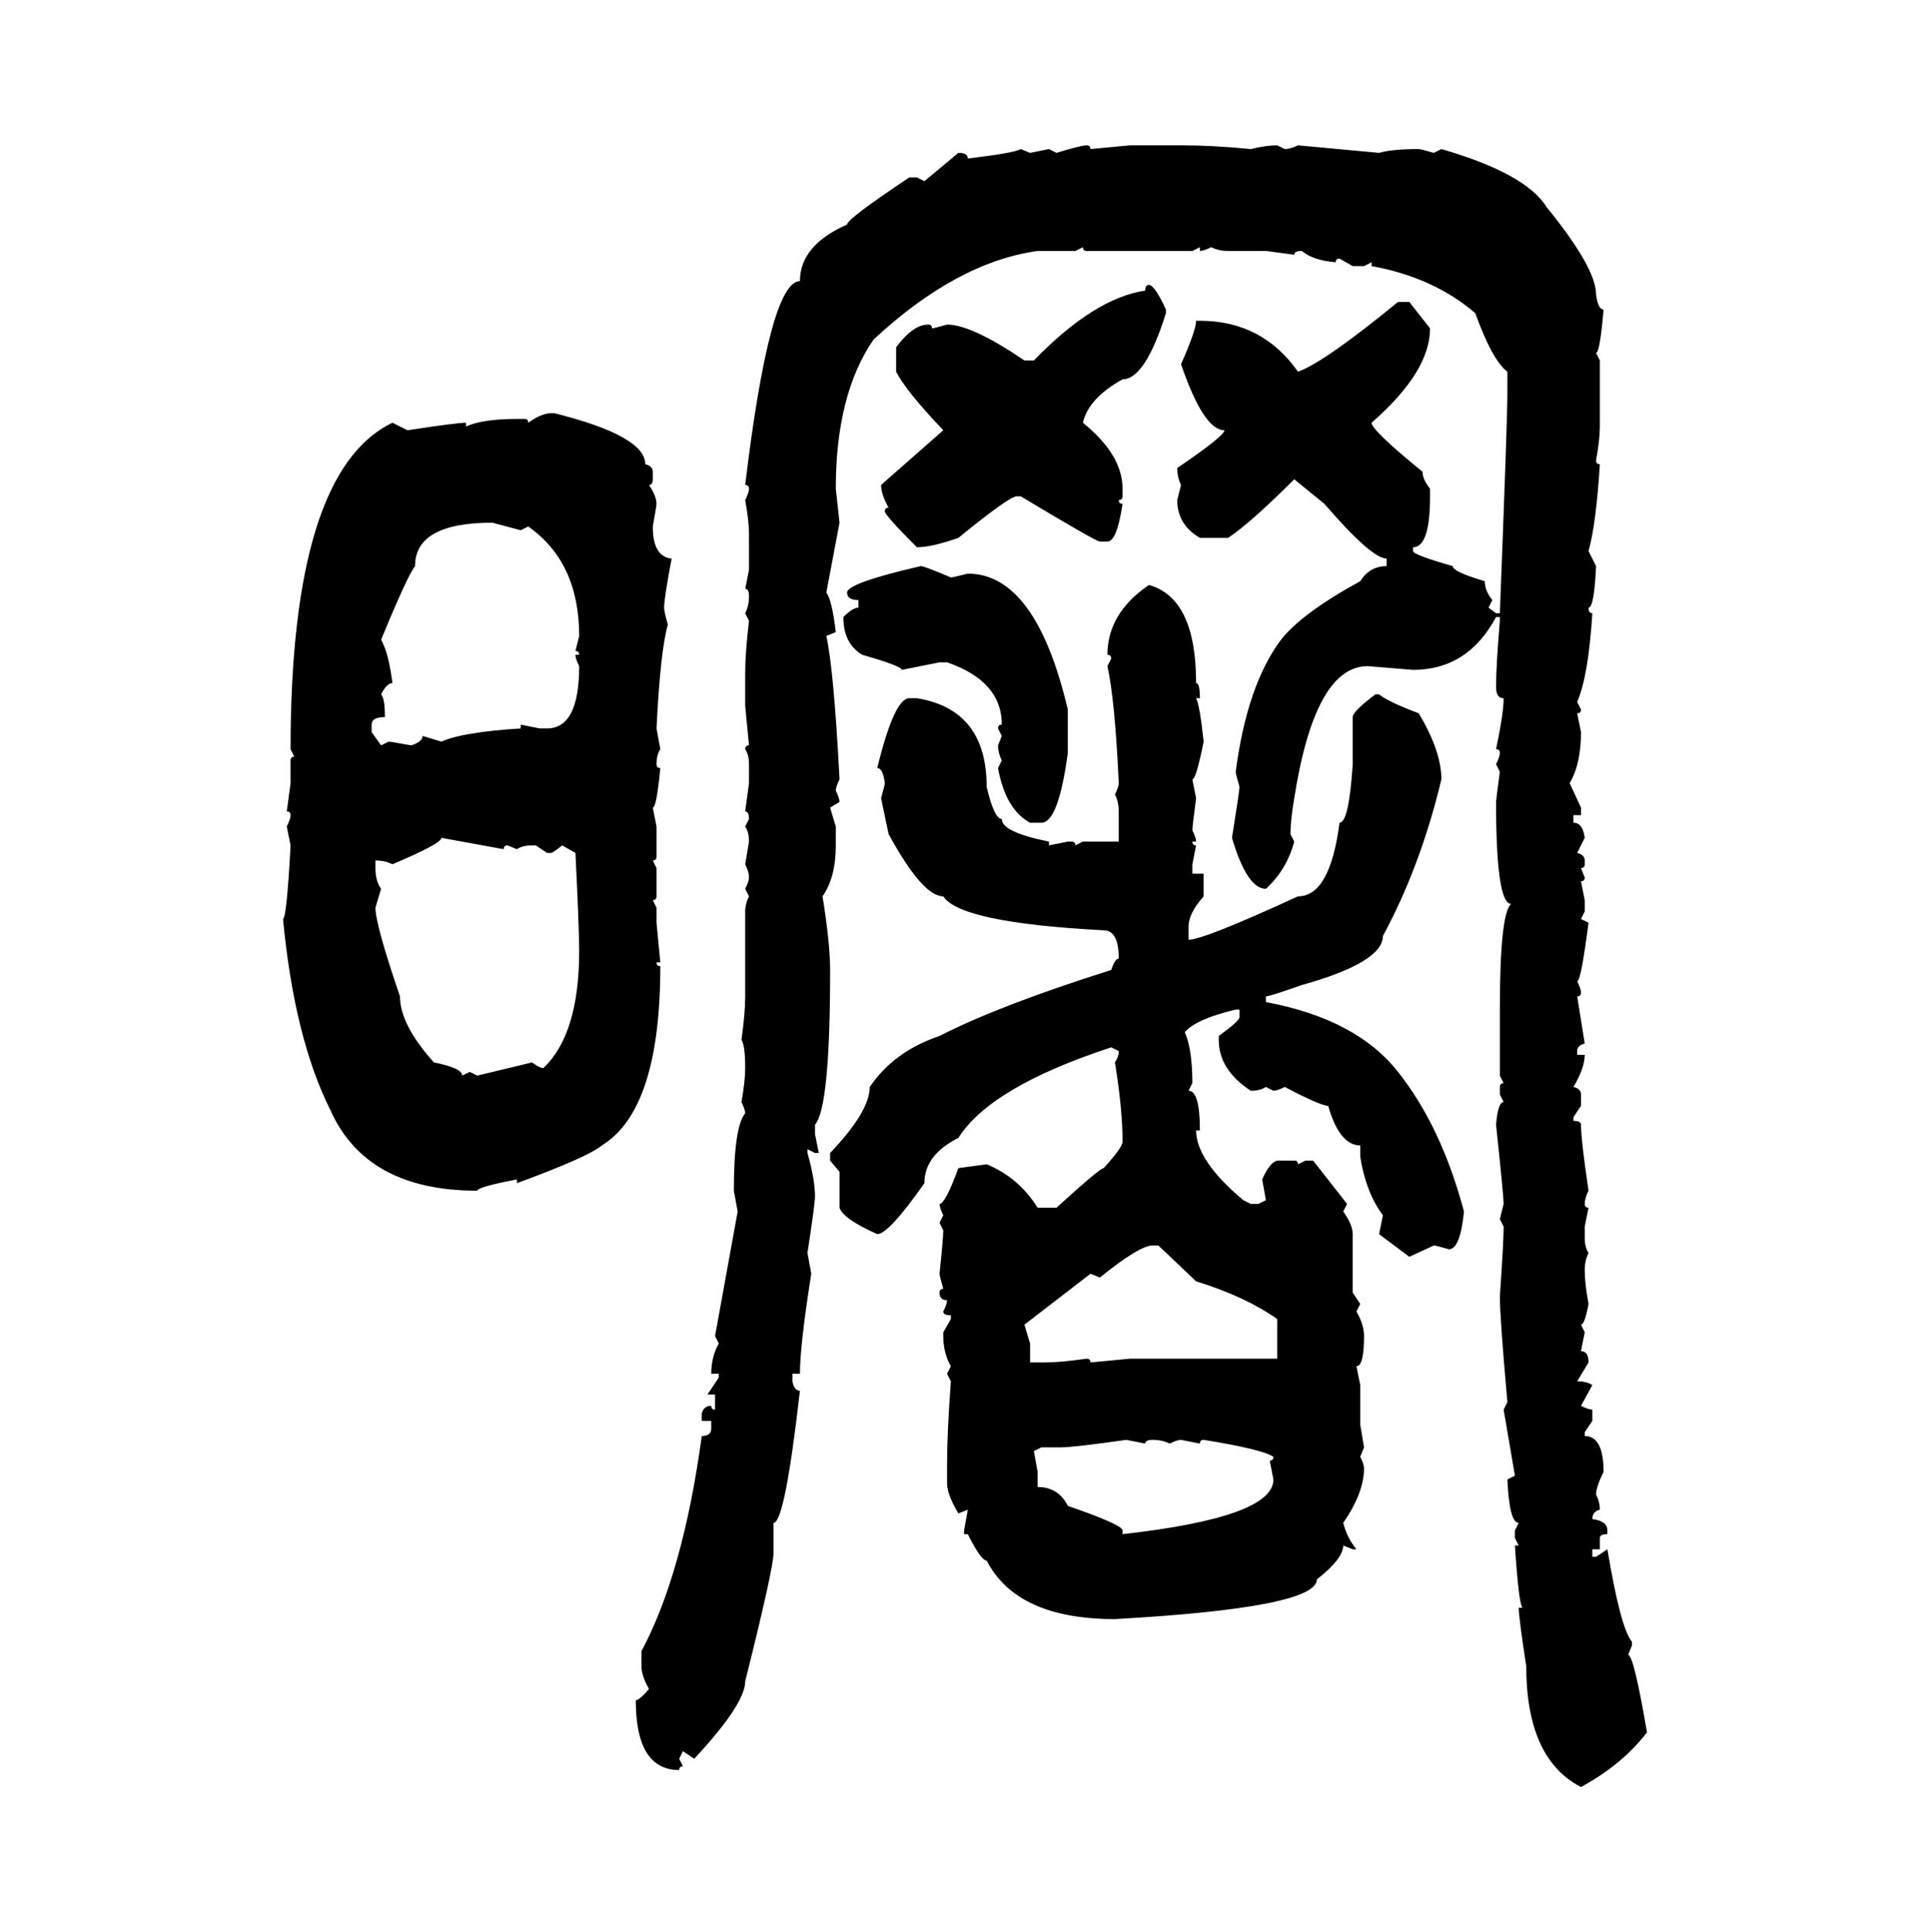 <svg xmlns="http://www.w3.org/2000/svg" xmlns:xlink="http://www.w3.org/1999/xlink" width="299.707" height="300"><path d="M168.75 22.56L168.75 22.56Q169.34 22.56 169.34 23.14L169.34 23.14L175.49 22.56L183.40 22.56Q188.38 22.56 194.24 23.14L194.24 23.14Q196.58 22.56 198.34 22.56L198.34 22.56L199.51 23.14Q200.39 23.14 201.56 22.56L201.56 22.56L214.16 23.73Q216.21 23.14 220.31 23.14L220.31 23.14Q220.61 23.14 222.66 23.73L222.66 23.73L223.83 23.14Q237.01 26.95 240.23 32.23L240.23 32.23Q247.85 41.60 247.85 45.70L247.85 45.70Q248.14 48.05 249.02 48.05L249.02 48.05Q248.44 54.79 247.85 54.79L247.85 54.79L248.44 55.96L248.44 66.21Q248.44 68.26 247.85 71.48L247.85 71.48Q247.85 72.07 248.44 72.07L248.44 72.07Q247.85 81.45 246.68 85.55L246.68 85.55L247.85 87.89Q247.56 94.34 246.68 94.34L246.68 94.34Q246.68 95.21 247.27 95.21L247.27 95.21Q246.68 104.88 244.92 108.98L244.92 108.98L245.51 110.16Q245.51 110.74 244.92 110.74L244.92 110.74L245.51 113.67Q245.51 118.65 243.75 121.58L243.75 121.58L245.51 125.39L245.51 126.56L244.34 126.56L244.34 127.73Q245.80 127.73 246.09 130.08L246.09 130.08L244.92 132.42Q246.09 132.71 246.09 133.59L246.09 133.59L246.09 134.18Q246.09 134.77 245.51 134.77L245.51 134.77L246.09 136.23Q246.09 136.82 245.51 136.82L245.51 136.82L246.09 139.75L246.09 141.50L245.51 142.68L246.68 143.26Q245.51 152.34 244.92 152.34L244.92 152.34Q245.51 153.52 245.51 154.10L245.51 154.10Q245.51 154.69 244.92 154.69L244.92 154.69L246.09 162.01Q244.92 162.30 244.92 163.18L244.92 163.18L244.92 163.77L246.09 163.77Q246.09 165.82 244.34 168.75L244.34 168.75Q245.51 169.04 245.51 169.92L245.51 169.92L245.51 171.68L244.34 173.44L244.34 174.02Q245.51 174.02 245.51 174.61L245.51 174.61Q245.51 176.95 246.68 184.86L246.68 184.86Q246.09 186.04 246.09 186.91L246.09 186.91Q246.09 187.50 246.68 187.50L246.68 187.50L246.09 190.43L246.09 192.19Q246.09 193.65 246.68 194.53L246.68 194.53Q246.09 195.70 246.09 197.17L246.09 197.17Q246.09 199.22 246.68 202.44L246.68 202.44Q246.09 205.66 245.51 205.66L245.51 205.66L246.09 206.84L245.51 209.77Q246.68 209.77 246.68 211.52L246.68 211.52L244.92 214.45Q246.39 214.45 247.27 215.04L247.27 215.04L245.51 218.26Q246.68 218.85 247.27 218.85L247.27 218.85L247.27 220.61L246.09 222.36L246.09 222.95Q249.02 222.95 249.02 228.52L249.02 228.52Q247.85 230.86 247.85 232.03L247.85 232.03Q248.44 233.20 248.44 234.38L248.44 234.38Q247.27 234.67 247.27 235.84L247.27 235.84Q249.61 236.13 249.61 237.60L249.61 237.60L249.61 238.18Q248.44 238.18 248.44 238.77L248.44 238.77L248.44 240.53L247.27 240.53L247.27 241.70L247.85 241.70L249.61 240.53Q251.66 252.83 253.42 254.88L253.42 254.88L253.42 255.47L252.83 256.93Q253.71 256.93 255.76 268.95L255.76 268.95Q251.95 273.93 245.51 277.44L245.51 277.44Q237.01 273.05 237.01 258.69L237.01 258.69Q235.84 251.07 235.84 249.61L235.84 249.61L236.43 249.61Q235.84 249.02 235.25 239.94L235.25 239.94L235.84 239.94L235.25 238.77L235.25 237.60L235.84 236.43Q234.38 236.43 234.08 229.69L234.08 229.69L235.25 229.10L233.50 218.85L234.08 217.68Q232.91 204.49 232.91 201.27L232.91 201.27Q233.50 192.77 233.50 190.43L233.50 190.43L232.91 189.26L233.50 186.91Q233.50 185.74 232.32 174.61L232.32 174.61Q232.62 171.09 233.50 171.09L233.50 171.09L232.91 169.92L232.91 168.75Q232.91 168.16 233.50 168.16L233.50 168.16L232.91 166.99L232.91 156.74Q232.91 141.80 234.67 140.33L234.67 140.33Q232.32 140.33 232.32 124.51L232.32 124.51Q232.32 124.22 232.91 119.82L232.91 119.82L232.32 118.65Q232.91 117.48 232.91 116.89L232.91 116.89Q232.91 116.31 232.32 116.31L232.32 116.31Q233.50 110.74 233.50 108.40L233.50 108.40Q232.32 108.40 232.32 106.64L232.32 106.64Q232.32 103.42 232.91 96.39L232.91 96.39L232.91 95.80L232.32 95.80Q227.93 104.00 219.43 104.00L219.43 104.00L212.40 103.42Q204.20 103.42 200.98 123.93L200.98 123.93Q200.39 127.44 200.39 129.49L200.39 129.49L200.98 130.66Q199.80 135.06 196.58 137.99L196.58 137.99Q193.65 137.99 191.31 130.08L191.31 130.08Q192.48 122.75 192.48 122.17L192.48 122.17Q191.89 120.12 191.89 119.82L191.89 119.82Q193.65 106.35 198.93 99.32L198.93 99.32Q202.15 95.21 211.23 90.23L211.23 90.23Q212.70 87.89 215.33 87.89L215.33 87.89L215.33 86.72Q212.99 86.72 205.66 78.22L205.66 78.22L200.98 74.41Q194.24 81.15 190.72 83.50L190.72 83.50L186.33 83.50Q182.81 81.45 182.81 77.64L182.81 77.64L183.40 75.29Q182.81 74.12 182.81 72.66L182.81 72.66Q190.14 67.68 190.14 66.80L190.14 66.80Q186.91 66.80 183.40 56.54L183.40 56.54Q185.74 51.27 185.74 49.80L185.74 49.80L186.33 49.80Q196.00 49.80 201.56 57.71L201.56 57.71Q205.66 56.25 217.09 46.88L217.09 46.88L218.85 46.88L222.07 50.98Q222.07 57.71 212.99 65.63L212.99 65.63Q212.99 66.80 220.90 73.24L220.90 73.24Q220.90 74.41 222.07 75.88L222.07 75.88L222.07 77.05Q222.07 84.96 219.43 84.96L219.43 84.96L219.43 85.55Q219.43 86.13 225.59 87.89L225.59 87.89Q225.59 88.77 230.57 90.23L230.57 90.23Q230.57 91.70 231.74 93.16L231.74 93.16L231.15 94.34L232.32 95.21L232.91 95.21Q234.08 65.04 234.08 61.23L234.08 61.23L234.08 57.71Q231.74 55.96 229.10 48.63L229.10 48.63Q222.66 43.07 212.99 41.31L212.99 41.31L212.99 40.72L211.82 41.31L210.06 41.31L208.01 40.14Q207.42 40.14 207.42 40.72L207.42 40.72Q203.91 40.43 202.15 38.96L202.15 38.96Q200.98 38.96 200.98 39.55L200.98 39.55L196.58 38.96L190.72 38.96Q189.26 38.96 188.09 38.38L188.09 38.38Q186.91 38.96 186.33 38.96L186.33 38.96L186.33 38.38L185.16 38.96L168.75 38.96Q168.16 38.96 168.16 38.38L168.16 38.38L166.99 38.96L161.13 38.96Q148.54 40.72 135.64 52.73L135.64 52.73Q129.79 61.23 129.79 75.88L129.79 75.88L130.37 81.15L128.32 91.99Q129.20 93.16 129.79 98.14L129.79 98.14L128.32 98.73Q129.49 104.00 130.37 121.00L130.37 121.00Q129.79 122.17 129.79 122.75L129.79 122.75Q130.37 123.93 130.37 124.51L130.37 124.51L128.91 125.39L129.79 128.32L129.79 131.25Q129.79 136.23 127.73 139.16L127.73 139.16Q128.91 146.48 128.91 150.59L128.91 150.59Q128.91 171.97 126.56 174.61L126.56 174.61L126.56 176.07L127.15 179.00L126.56 179.00L125.39 178.42L125.39 179.00Q126.56 183.11 126.56 185.74L126.56 185.74Q126.56 186.91 125.39 194.53L125.39 194.53L125.98 197.75Q124.22 208.89 124.22 213.28L124.22 213.28L123.05 213.28L123.05 214.45Q123.34 215.92 124.22 215.92L124.22 215.92Q121.88 236.43 120.12 236.43L120.12 236.43L120.12 241.11Q120.12 243.46 115.72 261.04L115.72 261.04Q115.72 264.55 107.81 273.05L107.81 273.05L106.05 271.88L105.47 273.05L106.05 274.22Q105.47 274.22 105.47 274.80L105.47 274.80Q98.73 274.80 98.73 263.96L98.73 263.96Q99.32 263.96 100.78 262.21L100.78 262.21Q99.61 260.16 99.61 258.69L99.61 258.69L99.61 256.35Q106.05 244.34 108.98 222.95L108.98 222.95Q110.45 222.95 110.45 221.78L110.45 221.78L110.45 220.61L108.98 220.61L108.98 219.43Q109.28 218.26 110.45 218.26L110.45 218.26Q110.45 218.85 111.04 218.85L111.04 218.85L111.04 216.50L109.86 216.50L111.62 213.87L111.62 213.28L110.45 213.28Q110.45 210.64 111.62 208.59L111.62 208.59L111.04 207.42L114.55 188.09L113.96 184.86Q113.96 174.90 115.72 172.85L115.72 172.85Q115.72 172.27 115.14 171.09L115.14 171.09Q115.72 167.87 115.72 165.82L115.72 165.82Q115.72 162.30 115.14 161.43L115.14 161.43Q115.72 157.32 115.72 154.69L115.72 154.69L115.72 141.50Q115.72 140.33 116.31 139.16L116.31 139.16L115.72 137.99Q116.31 136.82 116.31 136.23L116.31 136.23Q116.31 135.35 115.72 134.18L115.72 134.18L116.31 130.66Q116.31 129.20 115.72 128.32L115.72 128.32L116.31 127.15Q116.31 125.98 115.72 125.98L115.72 125.98L116.31 121.58L116.31 118.65Q116.31 117.19 115.72 116.31L115.72 116.31Q115.72 115.72 116.31 115.72L116.31 115.72L115.72 109.57L115.72 104.59Q115.72 101.37 116.31 96.39L116.31 96.39L115.72 95.21Q116.31 94.04 116.31 92.58L116.31 92.58Q116.31 91.41 115.72 91.41L115.72 91.41L116.31 88.48L116.31 82.91Q116.31 80.86 115.72 77.64L115.72 77.64Q116.31 76.46 116.31 75.88L116.31 75.88Q116.31 75.29 115.72 75.29L115.72 75.29Q119.53 43.65 124.22 43.65L124.22 43.65Q124.22 38.09 131.54 34.86L131.54 34.86Q131.54 33.98 141.21 27.54L141.21 27.54L142.38 27.54L143.55 28.13L148.83 23.73Q150.29 23.73 150.29 24.61L150.29 24.61Q157.62 23.73 158.50 23.14L158.50 23.14L159.96 23.73L162.89 23.14L164.06 23.73Q167.87 22.56 168.75 22.56ZM178.42 44.24L178.42 44.24Q179.30 44.24 181.05 48.05L181.05 48.05L181.05 48.63Q177.83 58.89 174.32 58.89L174.32 58.89Q169.04 61.82 168.16 65.63L168.16 65.63Q174.32 70.61 174.32 75.88L174.32 75.88L174.32 77.05Q174.32 77.64 173.73 77.64L173.73 77.64Q173.73 78.22 174.32 78.22L174.32 78.22Q173.44 84.08 171.97 84.08L171.97 84.08L170.80 84.08Q170.21 84.08 158.50 77.05L158.50 77.05L157.91 77.05Q156.74 77.05 148.83 83.50L148.83 83.50Q144.73 84.96 142.38 84.96L142.38 84.96Q137.40 79.98 137.40 79.39L137.40 79.39Q137.40 78.81 137.99 78.81L137.99 78.81Q136.82 76.76 136.82 75.29L136.82 75.29L146.48 66.80Q140.63 60.64 139.16 57.71L139.16 57.71L139.16 53.91Q141.80 50.39 144.14 50.39L144.14 50.39Q144.73 50.39 144.73 50.98L144.73 50.98Q145.02 50.98 147.07 50.39L147.07 50.39Q150.88 50.39 159.08 55.96L159.08 55.96L160.55 55.96Q169.92 46.29 177.83 45.12L177.83 45.12Q177.83 44.24 178.42 44.24ZM85.55 64.16L85.55 64.16L86.13 64.16Q100.20 67.68 100.20 72.07L100.20 72.07Q101.37 72.36 101.37 73.24L101.37 73.24L101.37 74.41Q101.37 75.29 100.78 75.29L100.78 75.29Q101.95 77.05 101.95 78.22L101.95 78.22Q101.95 78.52 101.37 81.74L101.37 81.74Q101.37 86.43 104.30 86.72L104.30 86.72Q103.13 92.87 103.13 94.34L103.13 94.34Q103.13 94.92 103.71 96.97L103.71 96.97Q102.54 101.07 101.95 113.09L101.95 113.09L102.54 116.31Q101.95 117.19 101.95 118.65L101.95 118.65Q101.95 119.24 102.54 119.24L102.54 119.24Q101.95 125.39 101.37 125.39L101.37 125.39L101.95 128.32L101.95 133.01Q101.95 133.59 101.37 133.59L101.37 133.59L101.95 134.77L101.95 139.16Q101.95 139.75 101.37 139.75L101.37 139.75L101.95 140.92L101.95 143.26L102.54 149.41L101.95 149.41Q101.95 150 102.54 150L102.54 150Q102.54 172.27 93.46 177.83L93.46 177.83Q91.41 179.59 80.27 183.69L80.27 183.69L80.27 183.11Q74.12 184.28 74.12 184.86L74.12 184.86Q56.84 184.86 51.27 172.27L51.27 172.27Q45.70 161.13 43.95 142.68L43.95 142.68Q44.53 142.38 45.12 131.25L45.12 131.25L44.53 128.32Q45.12 127.15 45.12 126.56L45.12 126.56Q45.12 125.98 44.53 125.98L44.53 125.98L45.12 121.58L45.12 118.07Q45.12 117.48 45.70 117.48L45.70 117.48L45.12 116.31Q45.12 73.24 60.94 65.63L60.94 65.63L63.28 66.80Q70.90 65.63 72.36 65.63L72.36 65.63L72.36 66.21Q75 65.04 80.27 65.04L80.27 65.04L81.45 65.04Q82.03 65.04 82.03 65.63L82.03 65.63Q84.08 64.16 85.55 64.16ZM59.18 99.32L59.18 99.32Q60.35 101.37 60.94 106.05L60.94 106.05Q60.06 106.05 59.18 107.81L59.18 107.81Q59.77 108.40 59.77 111.33L59.77 111.33Q57.71 111.33 57.71 112.50L57.71 112.50L57.71 113.67L59.18 115.72L60.35 115.14Q60.64 115.14 63.87 115.72L63.87 115.72Q65.63 115.14 65.63 114.26L65.63 114.26L68.55 115.14Q71.78 113.67 80.86 113.09L80.86 113.09L80.86 112.50L83.79 113.09L84.96 113.09Q89.94 113.09 89.94 103.42L89.94 103.42Q89.36 102.25 89.36 101.66L89.36 101.66L89.94 101.66Q89.94 101.07 89.36 101.07L89.36 101.07L89.94 98.73Q89.94 87.30 82.03 81.74L82.03 81.74L80.86 82.32L76.46 81.15Q64.45 81.15 64.45 87.89L64.45 87.89Q63.28 89.36 59.18 99.32ZM142.97 87.89L142.97 87.89Q143.55 87.89 147.66 89.65L147.66 89.65Q147.95 89.65 150.29 89.06L150.29 89.06Q160.84 89.06 165.82 110.16L165.82 110.16L165.82 116.89Q164.36 127.73 161.72 127.73L161.72 127.73L159.96 127.73Q156.15 125.68 154.98 119.24L154.98 119.24L155.57 118.07Q154.98 116.89 154.98 115.72L154.98 115.72L155.57 114.26L154.98 113.09Q154.98 112.50 155.57 112.50L155.57 112.50Q155.57 105.76 147.07 102.83L147.07 102.83L145.90 102.83L140.04 104.00Q140.04 103.42 133.89 101.66L133.89 101.66Q130.96 99.90 130.96 95.80L130.96 95.80Q132.42 94.34 133.30 94.34L133.30 94.34L133.30 93.16Q131.54 93.16 131.54 91.99L131.54 91.99Q131.54 90.53 142.97 87.89ZM178.42 90.82L178.42 90.82Q185.74 92.87 185.74 106.05L185.74 106.05Q186.33 106.05 186.33 108.40L186.33 108.40L185.74 108.40Q186.33 109.57 186.91 115.14L186.91 115.14Q185.74 121.00 185.16 121.00L185.16 121.00L185.74 123.93Q185.16 128.32 185.16 128.91L185.16 128.91Q185.74 130.08 185.74 130.66L185.74 130.66L185.16 130.66Q185.16 131.25 185.74 131.25L185.74 131.25L185.16 134.18L185.16 135.64L186.91 135.64L186.91 139.16Q184.57 141.80 184.57 143.85L184.57 143.85L184.57 145.90Q186.91 145.90 201.56 139.16L201.56 139.16Q206.54 139.16 208.01 127.73L208.01 127.73Q209.47 127.73 210.06 118.65L210.06 118.65L210.06 111.33Q210.06 110.45 213.57 107.81L213.57 107.81L214.16 107.81Q215.63 108.98 220.31 110.74L220.31 110.74Q223.83 116.60 223.83 121.00L223.83 121.00Q220.61 134.47 214.75 145.31L214.75 145.31Q214.75 149.41 202.15 152.93L202.15 152.93Q197.17 154.69 196.58 154.69L196.58 154.69L196.58 155.57Q210.64 158.20 217.09 166.41L217.09 166.41Q223.83 174.90 227.34 188.09L227.34 188.09Q226.76 193.95 225 193.95L225 193.95Q222.95 193.36 222.66 193.36L222.66 193.36L218.85 195.12L214.16 191.60L214.75 188.67Q212.11 185.16 211.23 179.59L211.23 179.59L211.23 177.83Q208.01 177.83 206.25 171.68L206.25 171.68Q205.08 171.68 199.51 168.75L199.51 168.75Q198.34 169.34 197.75 169.34L197.75 169.34L196.58 168.75Q195.70 169.34 194.24 169.34L194.24 169.34Q189.26 166.11 189.26 161.43L189.26 161.43L189.26 160.84Q192.48 158.50 192.48 157.91L192.48 157.91L192.48 156.74L191.89 156.74Q185.74 158.20 183.98 160.25L183.98 160.25Q185.16 162.89 185.16 168.16L185.16 168.16L184.57 169.34Q186.33 169.34 186.33 175.49L186.33 175.49L185.74 175.49Q185.74 180.18 193.07 186.33L193.07 186.33L194.24 186.91L195.41 186.91L196.58 186.33L196.00 183.11Q197.17 180.47 198.34 180.18L198.34 180.18L200.98 180.18Q201.56 180.18 201.56 180.76L201.56 180.76L202.73 180.18L203.91 180.18L209.18 186.91L208.59 188.09Q210.06 190.14 210.06 191.60L210.06 191.60L210.06 200.68L211.23 202.44L210.64 203.61Q211.82 205.66 211.82 207.42L211.82 207.42Q211.82 212.11 210.64 212.11L210.64 212.11L211.23 215.04L211.23 221.19L211.82 224.71L211.23 226.17Q211.82 227.34 211.82 227.93L211.82 227.93Q211.82 231.74 208.59 236.43L208.59 236.43Q209.18 238.77 210.64 240.53L210.64 240.53L210.06 240.53L208.59 239.94Q208.59 241.99 204.49 245.21L204.49 245.21Q204.49 249.61 173.14 251.37L173.14 251.37Q157.91 251.37 153.22 242.29L153.22 242.29Q152.34 242.29 150.29 238.18L150.29 238.18L149.71 238.18L149.71 237.60L150.29 234.38L148.83 234.96Q147.07 232.03 147.07 230.27L147.07 230.27L147.07 227.34Q147.07 222.36 147.66 214.45L147.66 214.45L147.07 213.28L147.66 212.11Q146.48 210.06 146.48 207.42L146.48 207.42L146.48 206.84L147.66 204.79L147.66 204.20Q146.48 204.20 146.48 203.61L146.48 203.61Q147.07 202.44 147.07 201.86L147.07 201.86Q145.90 201.86 145.90 200.68L145.90 200.68Q145.90 200.10 146.48 200.10L146.48 200.10Q145.90 198.05 145.90 197.75L145.90 197.75Q146.48 192.19 146.48 191.02L146.48 191.02L145.90 189.84L146.48 188.67Q145.90 187.50 145.90 186.91L145.90 186.91Q146.78 186.91 148.83 181.35L148.83 181.35L153.22 180.76Q158.20 182.81 161.13 187.50L161.13 187.50L164.06 187.50Q170.80 181.35 171.39 181.35L171.39 181.35Q174.32 178.13 174.32 177.25L174.32 177.25Q174.32 172.27 173.14 164.94L173.14 164.94Q173.73 164.06 173.73 163.18L173.73 163.18L172.56 162.60Q153.81 168.75 148.83 176.66L148.83 176.66Q143.55 179.30 143.55 183.69L143.55 183.69Q137.99 191.60 136.23 191.60L136.23 191.60Q130.96 189.26 130.37 187.50L130.37 187.50L130.37 181.93L128.91 180.18L128.91 179.00Q135.06 172.56 135.06 168.75L135.06 168.75Q138.87 163.18 145.90 160.84L145.90 160.84Q154.98 156.15 172.56 150.59L172.56 150.59Q173.14 148.83 173.73 148.83L173.73 148.83Q173.73 144.43 171.39 144.43L171.39 144.43Q149.12 143.26 146.48 139.16L146.48 139.16Q143.26 139.16 137.99 129.49L137.99 129.49L136.82 123.93Q137.40 121.88 137.40 121.58L137.40 121.58Q137.11 119.24 136.23 119.24L136.23 119.24Q138.87 108.40 141.21 108.40L141.21 108.40L142.38 108.40Q153.22 110.16 153.22 122.17L153.22 122.17Q154.39 127.15 155.57 127.15L155.57 127.15Q155.57 129.20 162.89 130.66L162.89 130.66L162.89 131.25L165.82 130.66L166.41 130.66Q166.99 130.66 166.99 131.25L166.99 131.25L168.16 130.66L173.73 130.66L173.73 125.98Q173.73 124.51 173.14 123.34L173.14 123.34Q173.73 122.17 173.73 121.58L173.73 121.58Q173.14 108.69 171.97 103.42L171.97 103.42L172.56 102.25Q172.56 101.66 171.97 101.66L171.97 101.66Q171.97 95.21 178.42 90.82ZM78.22 131.84L68.55 130.08Q68.55 130.96 60.94 134.18L60.94 134.18Q59.77 133.59 58.30 133.59L58.30 133.59L58.30 134.77Q58.30 136.82 59.18 137.99L59.18 137.99L58.30 140.92Q58.30 143.55 62.11 154.69L62.11 154.69Q62.11 159.08 67.38 164.94L67.38 164.94Q71.78 165.82 71.78 166.99L71.78 166.99L72.95 166.41L74.12 166.99L82.62 164.94Q83.79 165.82 84.38 165.82L84.38 165.82Q89.94 160.55 89.94 147.66L89.94 147.66Q89.94 144.14 89.36 132.42L89.36 132.42L87.30 131.25Q85.84 132.42 85.55 132.42L85.55 132.42L84.96 132.42L83.20 131.25L82.62 131.25Q81.15 131.25 80.27 131.84L80.27 131.84L78.81 131.25Q78.22 131.25 78.22 131.84L78.22 131.84ZM170.80 198.34L170.80 198.34L169.34 197.75L159.08 205.66L159.96 208.59L159.96 211.52L162.30 211.52Q164.65 211.52 168.75 210.94L168.75 210.94Q169.34 210.94 169.34 211.52L169.34 211.52L175.49 210.94L198.34 210.94L198.34 204.79Q193.36 201.27 185.74 198.93L185.74 198.93L179.88 193.36L179.00 193.36Q176.95 193.36 170.80 198.34ZM164.65 224.71L164.65 224.71L161.72 224.71L160.55 225.29L161.13 228.52L161.13 230.86Q164.36 230.86 165.82 233.79L165.82 233.79Q174.32 236.72 174.32 237.60L174.32 237.60L174.32 238.18Q197.75 235.55 197.75 229.69L197.75 229.69L197.17 226.76Q197.75 226.76 197.75 226.17L197.75 226.17Q196.00 225 186.91 223.54L186.91 223.54Q186.33 223.54 186.33 224.12L186.33 224.12L183.40 223.54Q182.81 223.54 181.64 224.12L181.64 224.12Q180.47 223.54 179.00 223.54L179.00 223.54Q177.83 223.54 177.83 224.12L177.83 224.12L174.90 223.54Q166.70 224.71 164.65 224.71Z"/></svg>